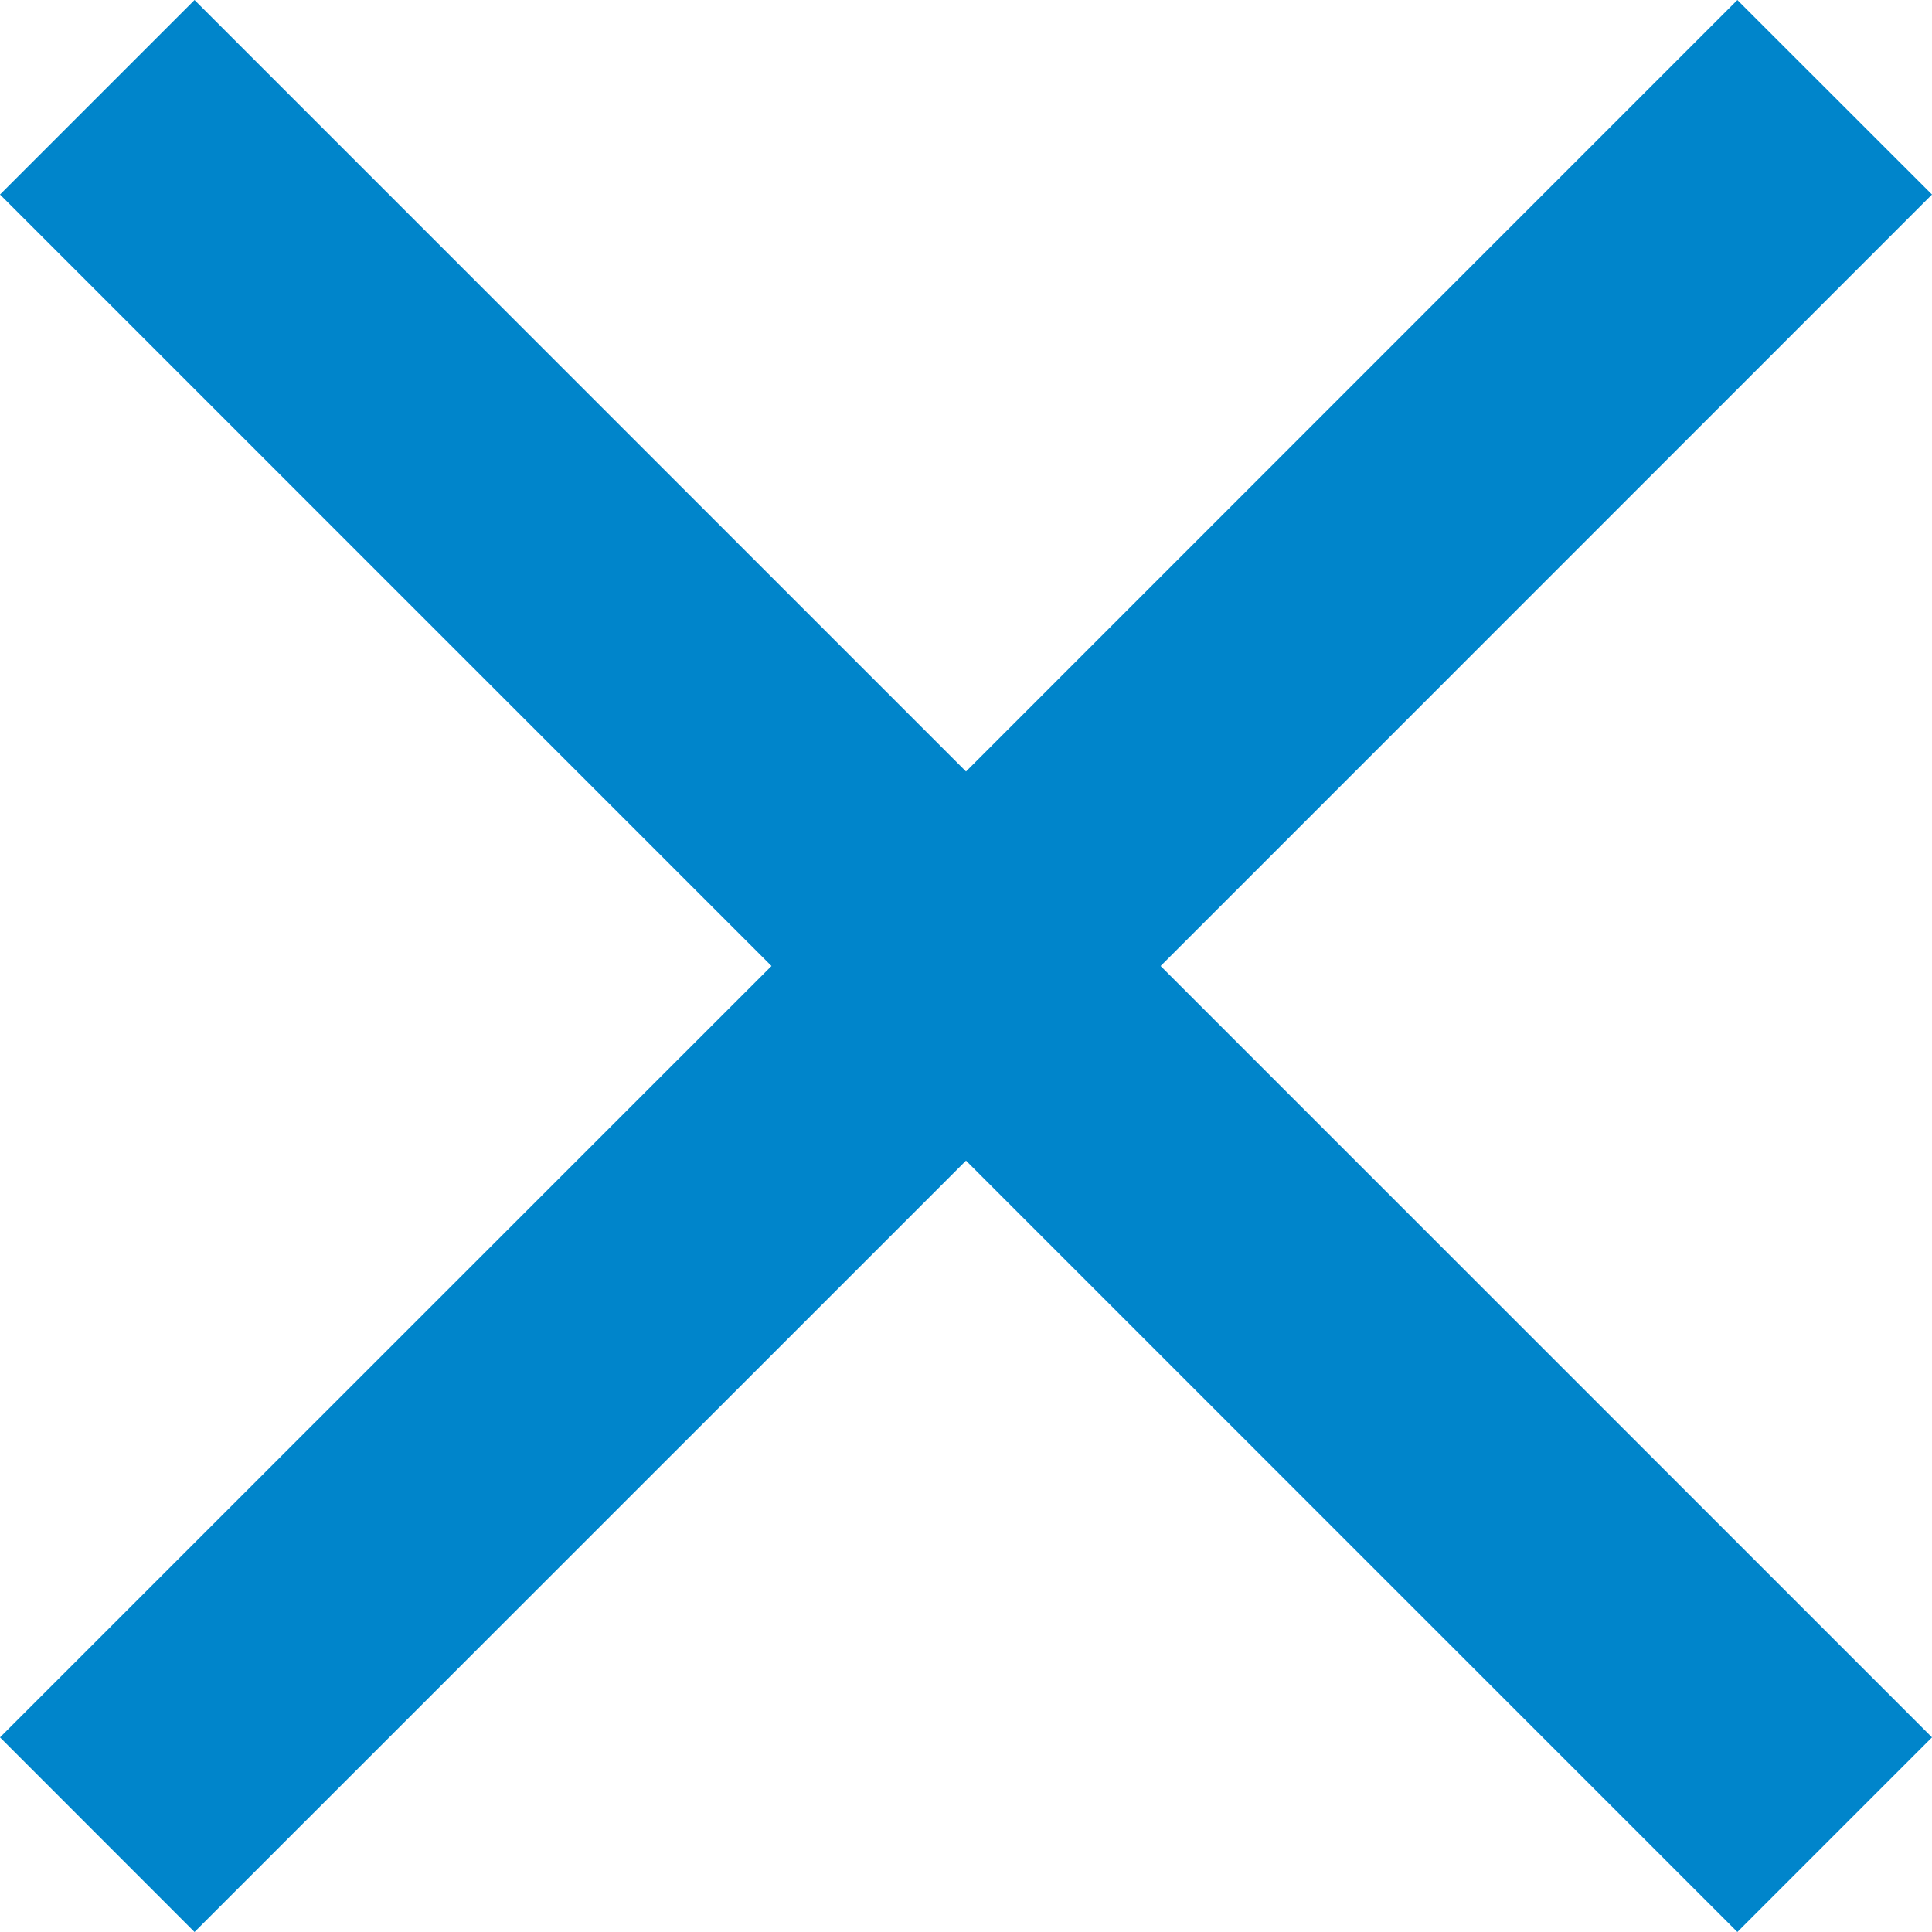 <svg xmlns="http://www.w3.org/2000/svg" width="17.5" height="17.5" viewBox="0 0 17.5 17.5">
  <path id="Caminho_1998" data-name="Caminho 1998" d="M22.5,6.762,20.737,5,13.75,11.988,6.762,5,5,6.762l6.988,6.988L5,20.737,6.762,22.5l6.988-6.987L20.737,22.5,22.5,20.737,15.513,13.75Z" transform="translate(-5 -5)" fill="#0085cb"/>
</svg>

